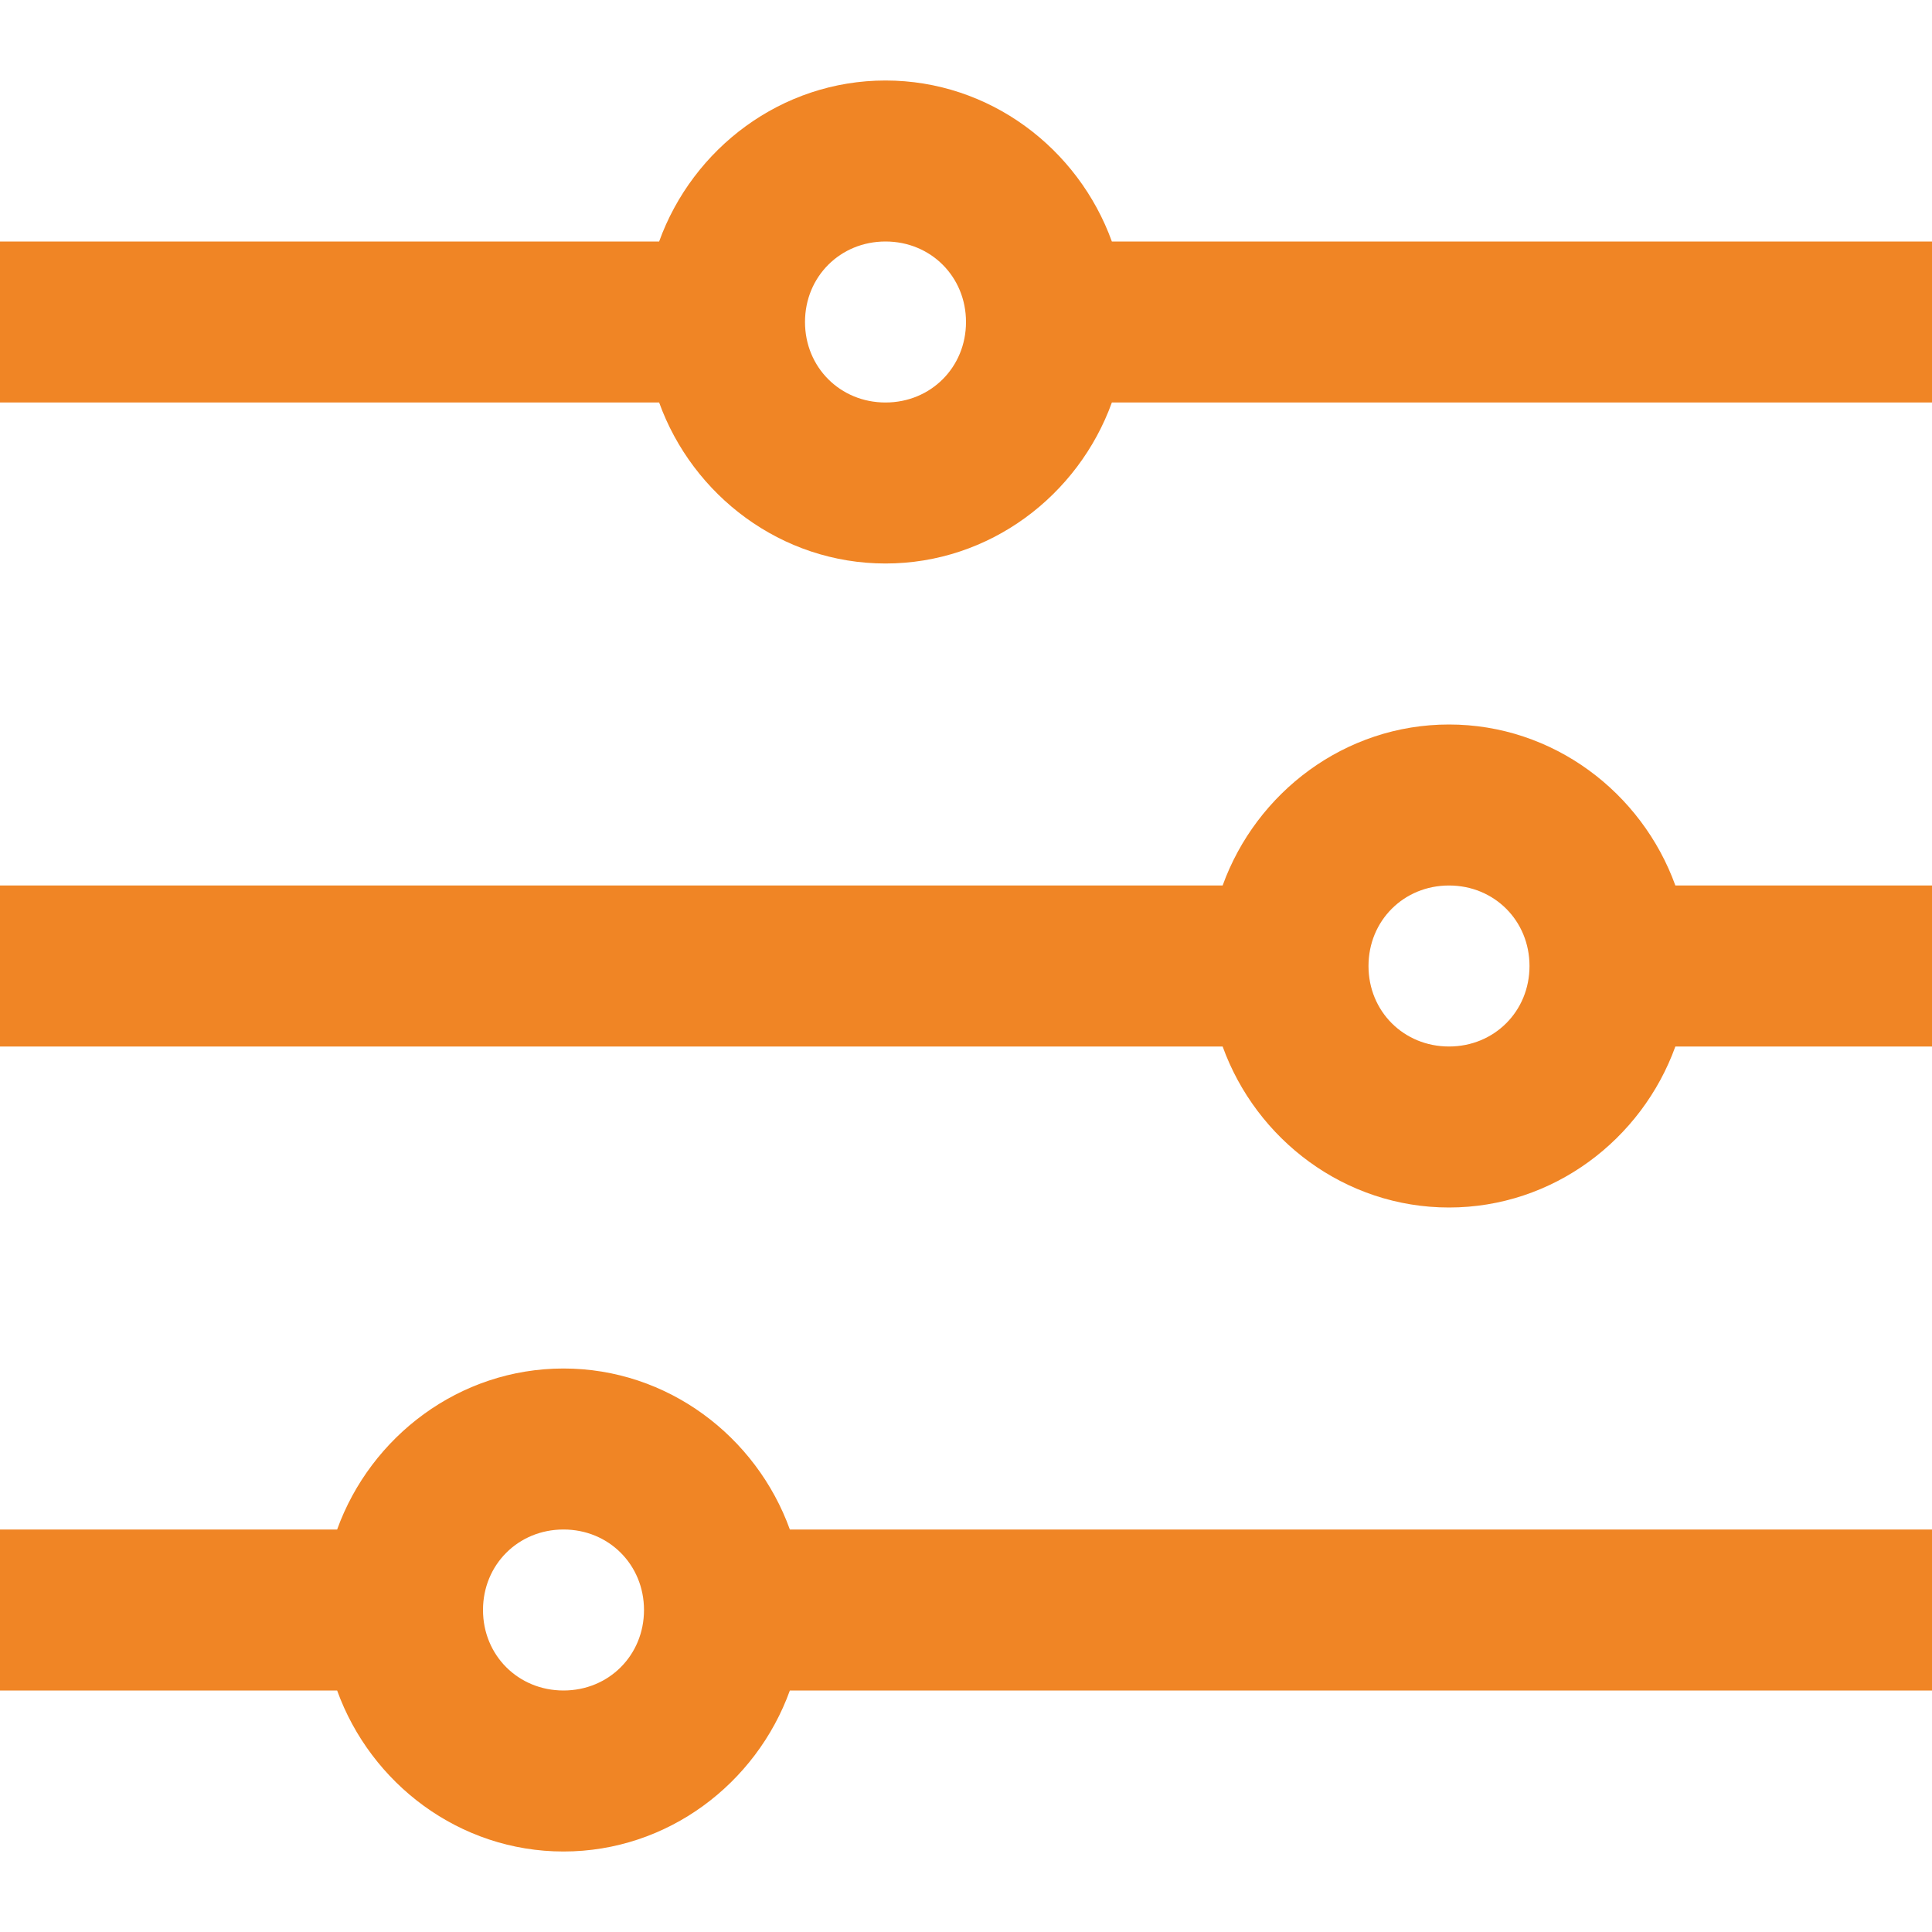 <svg width="18" height="18" viewBox="0 0 18 18" fill="none" xmlns="http://www.w3.org/2000/svg">
<path d="M8.25 0.75C7.28 0.75 6.454 1.383 6.141 2.25H0V3.75H6.141C6.454 4.617 7.28 5.25 8.25 5.25C9.22 5.25 10.046 4.617 10.359 3.75H18V2.25H10.359C10.046 1.383 9.22 0.75 8.25 0.75ZM8.25 2.25C8.672 2.25 9 2.578 9 3C9 3.422 8.672 3.75 8.25 3.75C7.828 3.75 7.5 3.422 7.5 3C7.5 2.578 7.828 2.25 8.25 2.25ZM13.5 6.75C12.53 6.75 11.704 7.383 11.391 8.25H0V9.75H11.391C11.704 10.617 12.53 11.25 13.5 11.25C14.47 11.25 15.296 10.617 15.609 9.75H18V8.25H15.609C15.296 7.383 14.47 6.75 13.5 6.75ZM13.5 8.25C13.922 8.25 14.25 8.578 14.25 9C14.25 9.422 13.922 9.75 13.5 9.75C13.078 9.75 12.75 9.422 12.75 9C12.75 8.578 13.078 8.25 13.5 8.25ZM5.25 12.75C4.28 12.75 3.454 13.383 3.141 14.25H0V15.75H3.141C3.454 16.617 4.28 17.25 5.25 17.25C6.22 17.25 7.046 16.617 7.359 15.75H18V14.25H7.359C7.046 13.383 6.22 12.75 5.25 12.75ZM5.25 14.25C5.672 14.25 6 14.578 6 15C6 15.422 5.672 15.75 5.25 15.75C4.828 15.75 4.5 15.422 4.5 15C4.5 14.578 4.828 14.25 5.25 14.25Z" fill="#F08525"/>
</svg>
